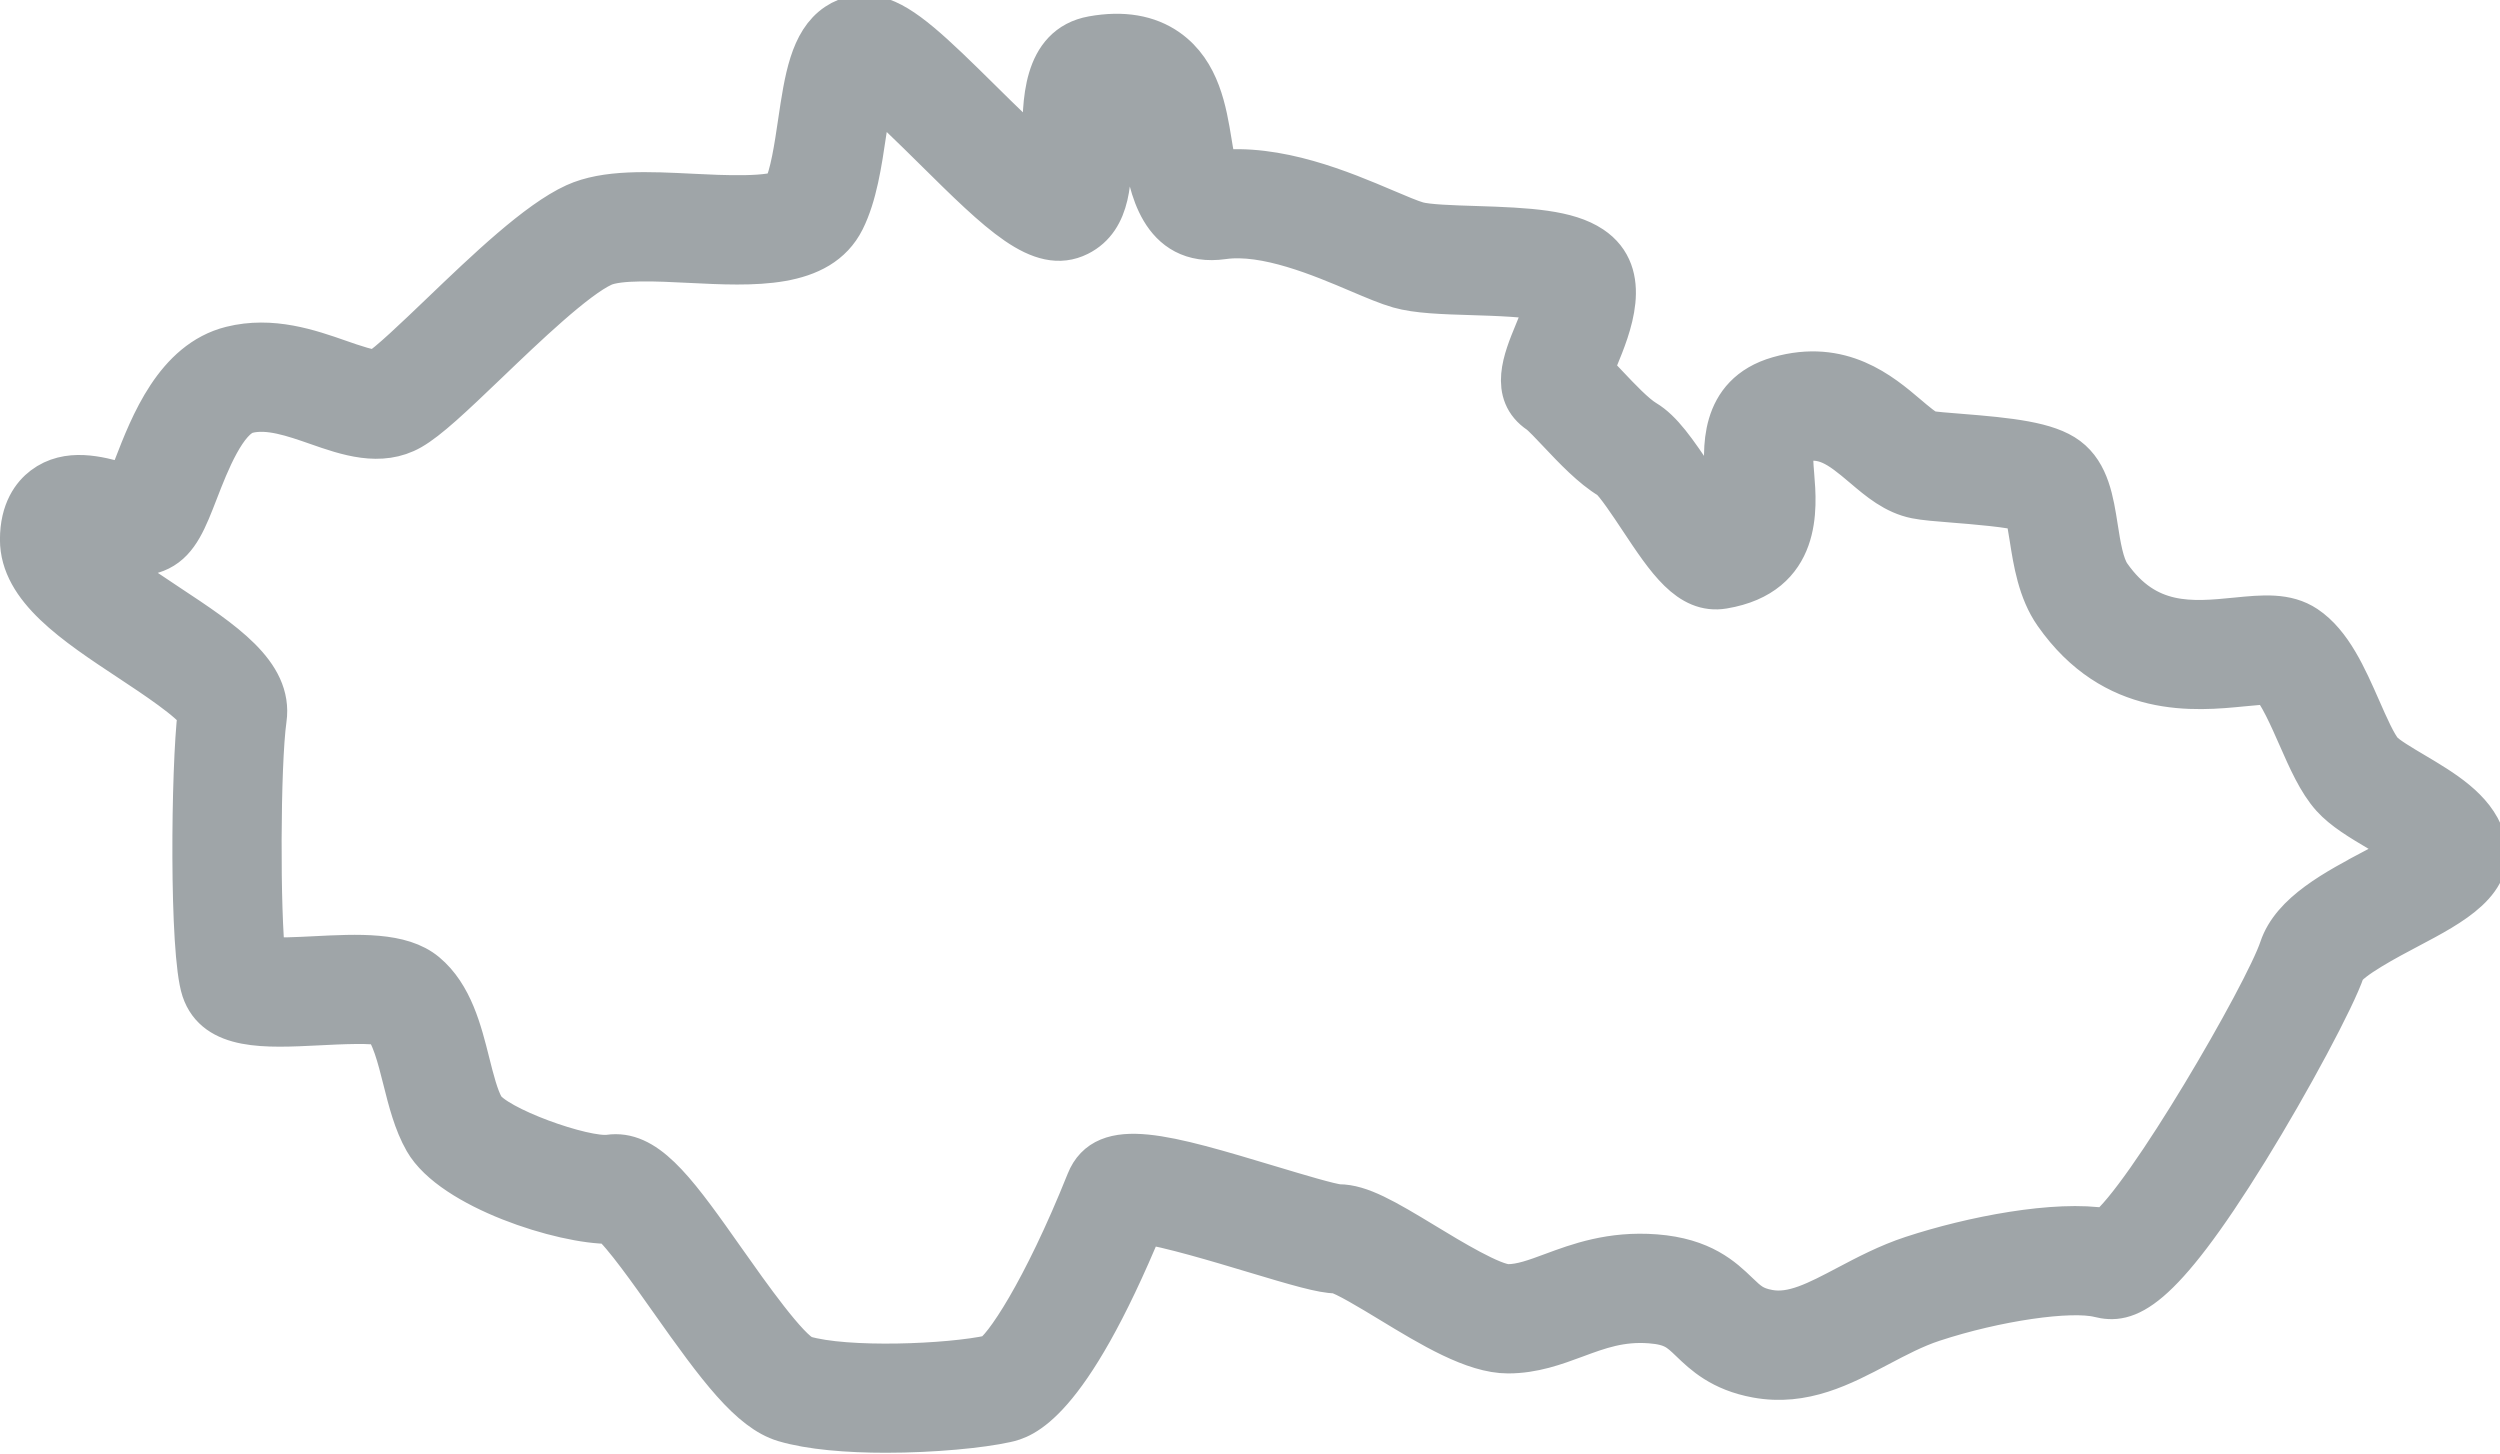 <svg width="32" height="18.607" version="1.1" viewBox="0 0 8.467 4.923" xmlns="http://www.w3.org/2000/svg"><defs><clipPath id="a"><path d="M 0,66.721 H 114.761 V 0 H 0 Z"/></clipPath></defs><g transform="translate(-44.773 -182.14)"><g transform="matrix(.074 0 0 -.074 44.773 187.06)" style="fill:#9fa5a8;stroke:#9fa5a8"><g style="fill:#9fa5a8;stroke:#9fa5a8"><g clip-path="url(#a)" style="fill:#9fa5a8;stroke:#9fa5a8"><g transform="translate(108.81 26.719)" style="fill:#9fa5a8;stroke:#9fa5a8"><path d="m0 0c-1.904-1.004-3.874-2.042-4.411-3.655-0.693-2.078-6.174-11.516-7.99-12.88-2.306 0.388-6.145-0.356-8.887-1.257-1.095-0.36-2.08-0.879-2.949-1.338-1.407-0.742-2.514-1.328-3.629-1.125-0.719 0.131-0.978 0.379-1.446 0.829-0.677 0.65-1.605 1.541-3.735 1.705-2.024 0.154-3.515-0.399-4.715-0.844-0.758-0.281-1.412-0.523-2.03-0.523-0.712 0-2.658 1.181-3.82 1.887-1.862 1.13-2.963 1.77-3.927 1.77h-1e-3c-0.387 0.026-1.946 0.495-3.084 0.837-4.894 1.471-7.588 2.28-8.39 0.278-2.022-5.048-3.833-7.732-4.419-8.008-1.929-0.429-6.656-0.616-8.603-0.032-0.733 0.294-2.538 2.855-3.617 4.385-2.095 2.971-3.407 4.832-4.978 4.832-0.096 0-0.193-7e-3 -0.29-0.021-1.142-0.161-5.275 1.31-5.801 2.231-0.27 0.473-0.471 1.272-0.665 2.044-0.363 1.448-0.775 3.089-1.963 4.079-1.112 0.927-3.044 0.83-5.085 0.726-0.677-0.034-1.72-0.086-2.305-0.034-0.253 2.058-0.245 8.884 0.05 10.976 0.289 2.055-1.913 3.51-4.461 5.194-1.134 0.749-3.161 2.089-3.586 2.828 0.219-0.05 0.463-0.117 0.643-0.167 0.857-0.239 1.742-0.485 2.568-0.072 0.841 0.42 1.206 1.362 1.711 2.666 0.487 1.259 1.304 3.366 2.325 3.621 0.975 0.242 2.113-0.155 3.214-0.539 1.351-0.473 2.883-1.006 4.253-0.223 0.779 0.446 1.841 1.449 3.511 3.049 1.702 1.631 4.033 3.864 5.28 4.431 0.734 0.334 2.539 0.244 3.989 0.171 2.912-0.146 5.922-0.298 7.019 1.896 0.557 1.116 0.776 2.587 0.986 4.01 0.088 0.59 0.205 1.383 0.34 1.938 0.773-0.61 1.985-1.81 2.856-2.671 3.03-2.997 4.862-4.807 6.576-3.948 1.469 0.734 1.459 2.602 1.45 4.25-3e-3 0.543-8e-3 1.391 0.078 1.833 0.375 0.035 0.659-5e-3 0.816-0.117 0.41-0.29 0.587-1.371 0.729-2.241 0.227-1.388 0.696-4.276 3.555-3.868 1.96 0.28 4.531-0.814 6.235-1.538 0.71-0.301 1.324-0.562 1.828-0.706 0.829-0.237 2.008-0.273 3.373-0.314 0.973-0.03 2.661-0.082 3.438-0.286-0.099-0.435-0.383-1.125-0.552-1.537-0.503-1.22-1.129-2.739 0.177-3.611 0.156-0.108 0.583-0.56 0.894-0.89 0.715-0.757 1.525-1.615 2.343-2.105 0.282-0.212 0.968-1.246 1.378-1.864 1.26-1.899 2.257-3.403 3.78-3.145 3.544 0.591 3.291 3.634 3.17 5.096-0.038 0.457-0.109 1.307 0.014 1.494 0 0 0.044 0.037 0.181 0.076 1.246 0.358 1.948-0.174 3.084-1.139 0.702-0.597 1.428-1.214 2.383-1.404 0.395-0.079 0.981-0.125 1.724-0.184 0.832-0.066 2.719-0.215 3.296-0.422 0.096-0.271 0.188-0.857 0.251-1.262 0.169-1.079 0.378-2.422 1.108-3.465 2.691-3.843 6.374-3.476 8.574-3.259 0.435 0.044 1.017 0.101 1.265 0.074 0.414-0.368 0.954-1.597 1.319-2.426 0.47-1.068 0.913-2.077 1.528-2.761 0.522-0.579 1.306-1.044 2.136-1.536 0.401-0.238 1.03-0.611 1.457-0.933-0.45-0.278-1.075-0.607-1.546-0.856m4.835 1.374c-0.452 1.356-1.857 2.189-3.216 2.995-0.544 0.322-1.22 0.723-1.434 0.962-0.294 0.326-0.677 1.196-1.014 1.963-0.65 1.476-1.321 3.002-2.47 3.769-0.881 0.586-1.933 0.482-3.156 0.361-2.033-0.202-4.137-0.411-5.82 1.993-0.331 0.474-0.475 1.395-0.602 2.208-0.189 1.207-0.384 2.455-1.327 3.161-0.911 0.684-2.625 0.867-4.947 1.051-0.541 0.042-1.154 0.091-1.375 0.135-0.192 0.039-0.694 0.465-1.026 0.748-1.195 1.015-3.002 2.553-5.851 1.738-2.688-0.769-2.475-3.328-2.361-4.703 0.107-1.291 0.085-1.639-0.224-1.782-0.353 0.407-0.889 1.214-1.236 1.738-0.944 1.422-1.57 2.318-2.31 2.762-0.488 0.293-1.176 1.022-1.73 1.608-0.257 0.273-0.489 0.518-0.707 0.731 0.074 0.19 0.16 0.4 0.229 0.568 0.591 1.435 1.581 3.837-0.246 5.056-1.09 0.726-2.815 0.831-5.322 0.907-1.018 0.032-2.171 0.067-2.641 0.201-0.326 0.093-0.886 0.331-1.479 0.583-1.968 0.836-4.924 2.09-7.715 1.763-0.116 0.317-0.216 0.932-0.287 1.365-0.233 1.422-0.522 3.191-1.957 4.206-0.888 0.628-2.036 0.822-3.412 0.575-2.24-0.401-2.225-3.022-2.215-4.757 1e-3 -0.252 3e-3 -0.576-5e-3 -0.886-0.87 0.714-2.087 1.918-2.912 2.734-2.258 2.233-3.592 3.512-4.755 3.802-0.636 0.161-1.274 0.053-1.799-0.298-1.174-0.785-1.426-2.49-1.719-4.464-0.168-1.135-0.358-2.421-0.691-3.092-0.419-0.449-2.969-0.32-4.195-0.258-2.048 0.102-3.983 0.201-5.381-0.435-1.713-0.779-4.051-3.02-6.114-4.997-1.138-1.09-2.427-2.325-2.916-2.606-0.261-0.087-1.213 0.246-1.784 0.446-1.375 0.481-3.088 1.077-4.931 0.617-2.529-0.632-3.652-3.53-4.394-5.447-0.107-0.276-0.237-0.611-0.351-0.877-0.114 0.03-0.23 0.062-0.328 0.089-1.015 0.282-2.407 0.669-3.508-0.167-0.462-0.351-1.013-1.047-1.013-2.368 0-2.21 2.432-3.817 5.007-5.519 1.056-0.698 2.796-1.848 3.125-2.419-0.303-2.471-0.394-10.947 0.175-12.652 0.596-1.792 2.843-1.676 5.222-1.558 0.989 0.051 2.645 0.133 3.012-0.035 0.438-0.364 0.735-1.551 0.975-2.505 0.243-0.968 0.494-1.97 0.969-2.801 1.234-2.16 6.283-3.77 8.462-3.742 0.611-0.492 1.892-2.31 2.761-3.541 2.207-3.131 3.658-5.065 5.193-5.526 1.197-0.358 2.919-0.493 4.643-0.493 2.174 0 4.352 0.214 5.486 0.466 0.692 0.154 2.761 0.615 6.261 9.102 1.163-0.152 3.618-0.89 5.034-1.316 2.089-0.628 3.219-0.958 3.826-0.958h0.015c0.395-0.076 1.647-0.837 2.477-1.34 1.88-1.142 3.825-2.323 5.377-2.323 1.156 0 2.13 0.361 3.073 0.71 1.069 0.397 2.079 0.769 3.441 0.666 1.059-0.082 1.353-0.365 1.887-0.877 0.582-0.559 1.379-1.325 2.989-1.618 2.13-0.39 3.876 0.533 5.564 1.423 0.802 0.423 1.631 0.861 2.488 1.142 2.875 0.946 6.296 1.446 7.625 1.113 1.196-0.298 2.613-0.013 6.755 6.696 1.924 3.116 3.982 6.961 4.402 8.221 0.228 0.514 2.078 1.489 2.967 1.958 1.998 1.054 4.064 2.143 3.436 4.028" style="fill:#9fa5a8;stroke:#9fa5a8"/></g><g transform="translate(108.81 26.719)" style="fill:#9fa5a8;stroke:#9fa5a8"><path d="m0 0c-1.904-1.004-3.874-2.042-4.411-3.655-0.693-2.078-6.174-11.516-7.99-12.88-2.306 0.388-6.145-0.356-8.887-1.257-1.095-0.36-2.08-0.879-2.949-1.338-1.407-0.742-2.514-1.328-3.629-1.125-0.719 0.131-0.978 0.379-1.446 0.829-0.677 0.65-1.605 1.541-3.735 1.705-2.024 0.154-3.515-0.399-4.715-0.844-0.758-0.281-1.412-0.523-2.03-0.523-0.712 0-2.658 1.181-3.82 1.887-1.862 1.13-2.963 1.77-3.927 1.77h-1e-3c-0.387 0.026-1.946 0.495-3.084 0.837-4.894 1.471-7.588 2.28-8.39 0.278-2.022-5.048-3.833-7.732-4.419-8.008-1.929-0.429-6.656-0.616-8.603-0.032-0.733 0.294-2.538 2.855-3.617 4.385-2.095 2.971-3.407 4.832-4.978 4.832-0.096 0-0.193-7e-3 -0.29-0.021-1.142-0.161-5.275 1.31-5.801 2.231-0.27 0.473-0.471 1.272-0.665 2.044-0.363 1.448-0.775 3.089-1.963 4.079-1.112 0.927-3.044 0.83-5.085 0.726-0.677-0.034-1.72-0.086-2.305-0.034-0.253 2.058-0.245 8.884 0.05 10.976 0.289 2.055-1.913 3.51-4.461 5.194-1.134 0.749-3.161 2.089-3.586 2.828 0.219-0.05 0.463-0.117 0.643-0.167 0.857-0.239 1.742-0.485 2.568-0.072 0.841 0.42 1.206 1.362 1.711 2.666 0.487 1.259 1.304 3.366 2.325 3.621 0.975 0.242 2.113-0.155 3.214-0.539 1.351-0.473 2.883-1.006 4.253-0.223 0.779 0.446 1.841 1.449 3.511 3.049 1.702 1.631 4.033 3.864 5.28 4.431 0.734 0.334 2.539 0.244 3.989 0.171 2.912-0.146 5.922-0.298 7.019 1.896 0.557 1.116 0.776 2.587 0.986 4.01 0.088 0.59 0.205 1.383 0.34 1.938 0.773-0.61 1.985-1.81 2.856-2.671 3.03-2.997 4.862-4.807 6.576-3.948 1.469 0.734 1.459 2.602 1.45 4.25-3e-3 0.543-8e-3 1.391 0.078 1.833 0.375 0.035 0.659-5e-3 0.816-0.117 0.41-0.29 0.587-1.371 0.729-2.241 0.227-1.388 0.696-4.276 3.555-3.868 1.96 0.28 4.531-0.814 6.235-1.538 0.71-0.301 1.324-0.562 1.828-0.706 0.829-0.237 2.008-0.273 3.373-0.314 0.973-0.03 2.661-0.082 3.438-0.286-0.099-0.435-0.383-1.125-0.552-1.537-0.503-1.22-1.129-2.739 0.177-3.611 0.156-0.108 0.583-0.56 0.894-0.89 0.715-0.757 1.525-1.615 2.343-2.105 0.282-0.212 0.968-1.246 1.378-1.864 1.26-1.899 2.257-3.403 3.78-3.145 3.544 0.591 3.291 3.634 3.17 5.096-0.038 0.457-0.109 1.307 0.014 1.494 0 0 0.044 0.037 0.181 0.076 1.246 0.358 1.948-0.174 3.084-1.139 0.702-0.597 1.428-1.214 2.383-1.404 0.395-0.079 0.981-0.125 1.724-0.184 0.832-0.066 2.719-0.215 3.296-0.422 0.096-0.271 0.188-0.857 0.251-1.262 0.169-1.079 0.378-2.422 1.108-3.465 2.691-3.843 6.374-3.476 8.574-3.259 0.435 0.044 1.017 0.101 1.265 0.074 0.414-0.368 0.954-1.597 1.319-2.426 0.47-1.068 0.913-2.077 1.528-2.761 0.522-0.579 1.306-1.044 2.136-1.536 0.401-0.238 1.03-0.611 1.457-0.933-0.45-0.278-1.075-0.607-1.546-0.856zm4.835 1.374c-0.452 1.356-1.857 2.189-3.216 2.995-0.544 0.322-1.22 0.723-1.434 0.962-0.294 0.326-0.677 1.196-1.014 1.963-0.65 1.476-1.321 3.002-2.47 3.769-0.881 0.586-1.933 0.482-3.156 0.361-2.033-0.202-4.137-0.411-5.82 1.993-0.331 0.474-0.475 1.395-0.602 2.208-0.189 1.207-0.384 2.455-1.327 3.161-0.911 0.684-2.625 0.867-4.947 1.051-0.541 0.042-1.154 0.091-1.375 0.135-0.192 0.039-0.694 0.465-1.026 0.748-1.195 1.015-3.002 2.553-5.851 1.738-2.688-0.769-2.475-3.328-2.361-4.703 0.107-1.291 0.085-1.639-0.224-1.782-0.353 0.407-0.889 1.214-1.236 1.738-0.944 1.422-1.57 2.318-2.31 2.762-0.488 0.293-1.176 1.022-1.73 1.608-0.257 0.273-0.489 0.518-0.707 0.731 0.074 0.19 0.16 0.4 0.229 0.568 0.591 1.435 1.581 3.837-0.246 5.056-1.09 0.726-2.815 0.831-5.322 0.907-1.018 0.032-2.171 0.067-2.641 0.201-0.326 0.093-0.886 0.331-1.479 0.583-1.968 0.836-4.924 2.09-7.715 1.763-0.116 0.317-0.216 0.932-0.287 1.365-0.233 1.422-0.522 3.191-1.957 4.206-0.888 0.628-2.036 0.822-3.412 0.575-2.24-0.401-2.225-3.022-2.215-4.757 1e-3 -0.252 3e-3 -0.576-5e-3 -0.886-0.87 0.714-2.087 1.918-2.912 2.734-2.258 2.233-3.592 3.512-4.755 3.802-0.636 0.161-1.274 0.053-1.799-0.298-1.174-0.785-1.426-2.49-1.719-4.464-0.168-1.135-0.358-2.421-0.691-3.092-0.419-0.449-2.969-0.32-4.195-0.258-2.048 0.102-3.983 0.201-5.381-0.435-1.713-0.779-4.051-3.02-6.114-4.997-1.138-1.09-2.427-2.325-2.916-2.606-0.261-0.087-1.213 0.246-1.784 0.446-1.375 0.481-3.088 1.077-4.931 0.617-2.529-0.632-3.652-3.53-4.394-5.447-0.107-0.276-0.237-0.611-0.351-0.877-0.114 0.03-0.23 0.062-0.328 0.089-1.015 0.282-2.407 0.669-3.508-0.167-0.462-0.351-1.013-1.047-1.013-2.368 0-2.21 2.432-3.817 5.007-5.519 1.056-0.698 2.796-1.848 3.125-2.419-0.303-2.471-0.394-10.947 0.175-12.652 0.596-1.792 2.843-1.676 5.222-1.558 0.989 0.051 2.645 0.133 3.012-0.035 0.438-0.364 0.735-1.551 0.975-2.505 0.243-0.968 0.494-1.97 0.969-2.801 1.234-2.16 6.283-3.77 8.462-3.742 0.611-0.492 1.892-2.31 2.761-3.541 2.207-3.131 3.658-5.065 5.193-5.526 1.197-0.358 2.919-0.493 4.643-0.493 2.174 0 4.352 0.214 5.486 0.466 0.692 0.154 2.761 0.615 6.261 9.102 1.163-0.152 3.618-0.89 5.034-1.316 2.089-0.628 3.219-0.958 3.826-0.958h0.015c0.395-0.076 1.647-0.837 2.477-1.34 1.88-1.142 3.825-2.323 5.377-2.323 1.156 0 2.13 0.361 3.073 0.71 1.069 0.397 2.079 0.769 3.441 0.666 1.059-0.082 1.353-0.365 1.887-0.877 0.582-0.559 1.379-1.325 2.989-1.618 2.13-0.39 3.876 0.533 5.564 1.423 0.802 0.423 1.631 0.861 2.488 1.142 2.875 0.946 6.296 1.446 7.625 1.113 1.196-0.298 2.613-0.013 6.755 6.696 1.924 3.116 3.982 6.961 4.402 8.221 0.228 0.514 2.078 1.489 2.967 1.958 1.998 1.054 4.064 2.143 3.436 4.028z" style="fill:#9fa5a8;stroke-miterlimit:10;stroke-width:2;stroke:#9fa5a8"/></g></g></g></g></g></svg>
